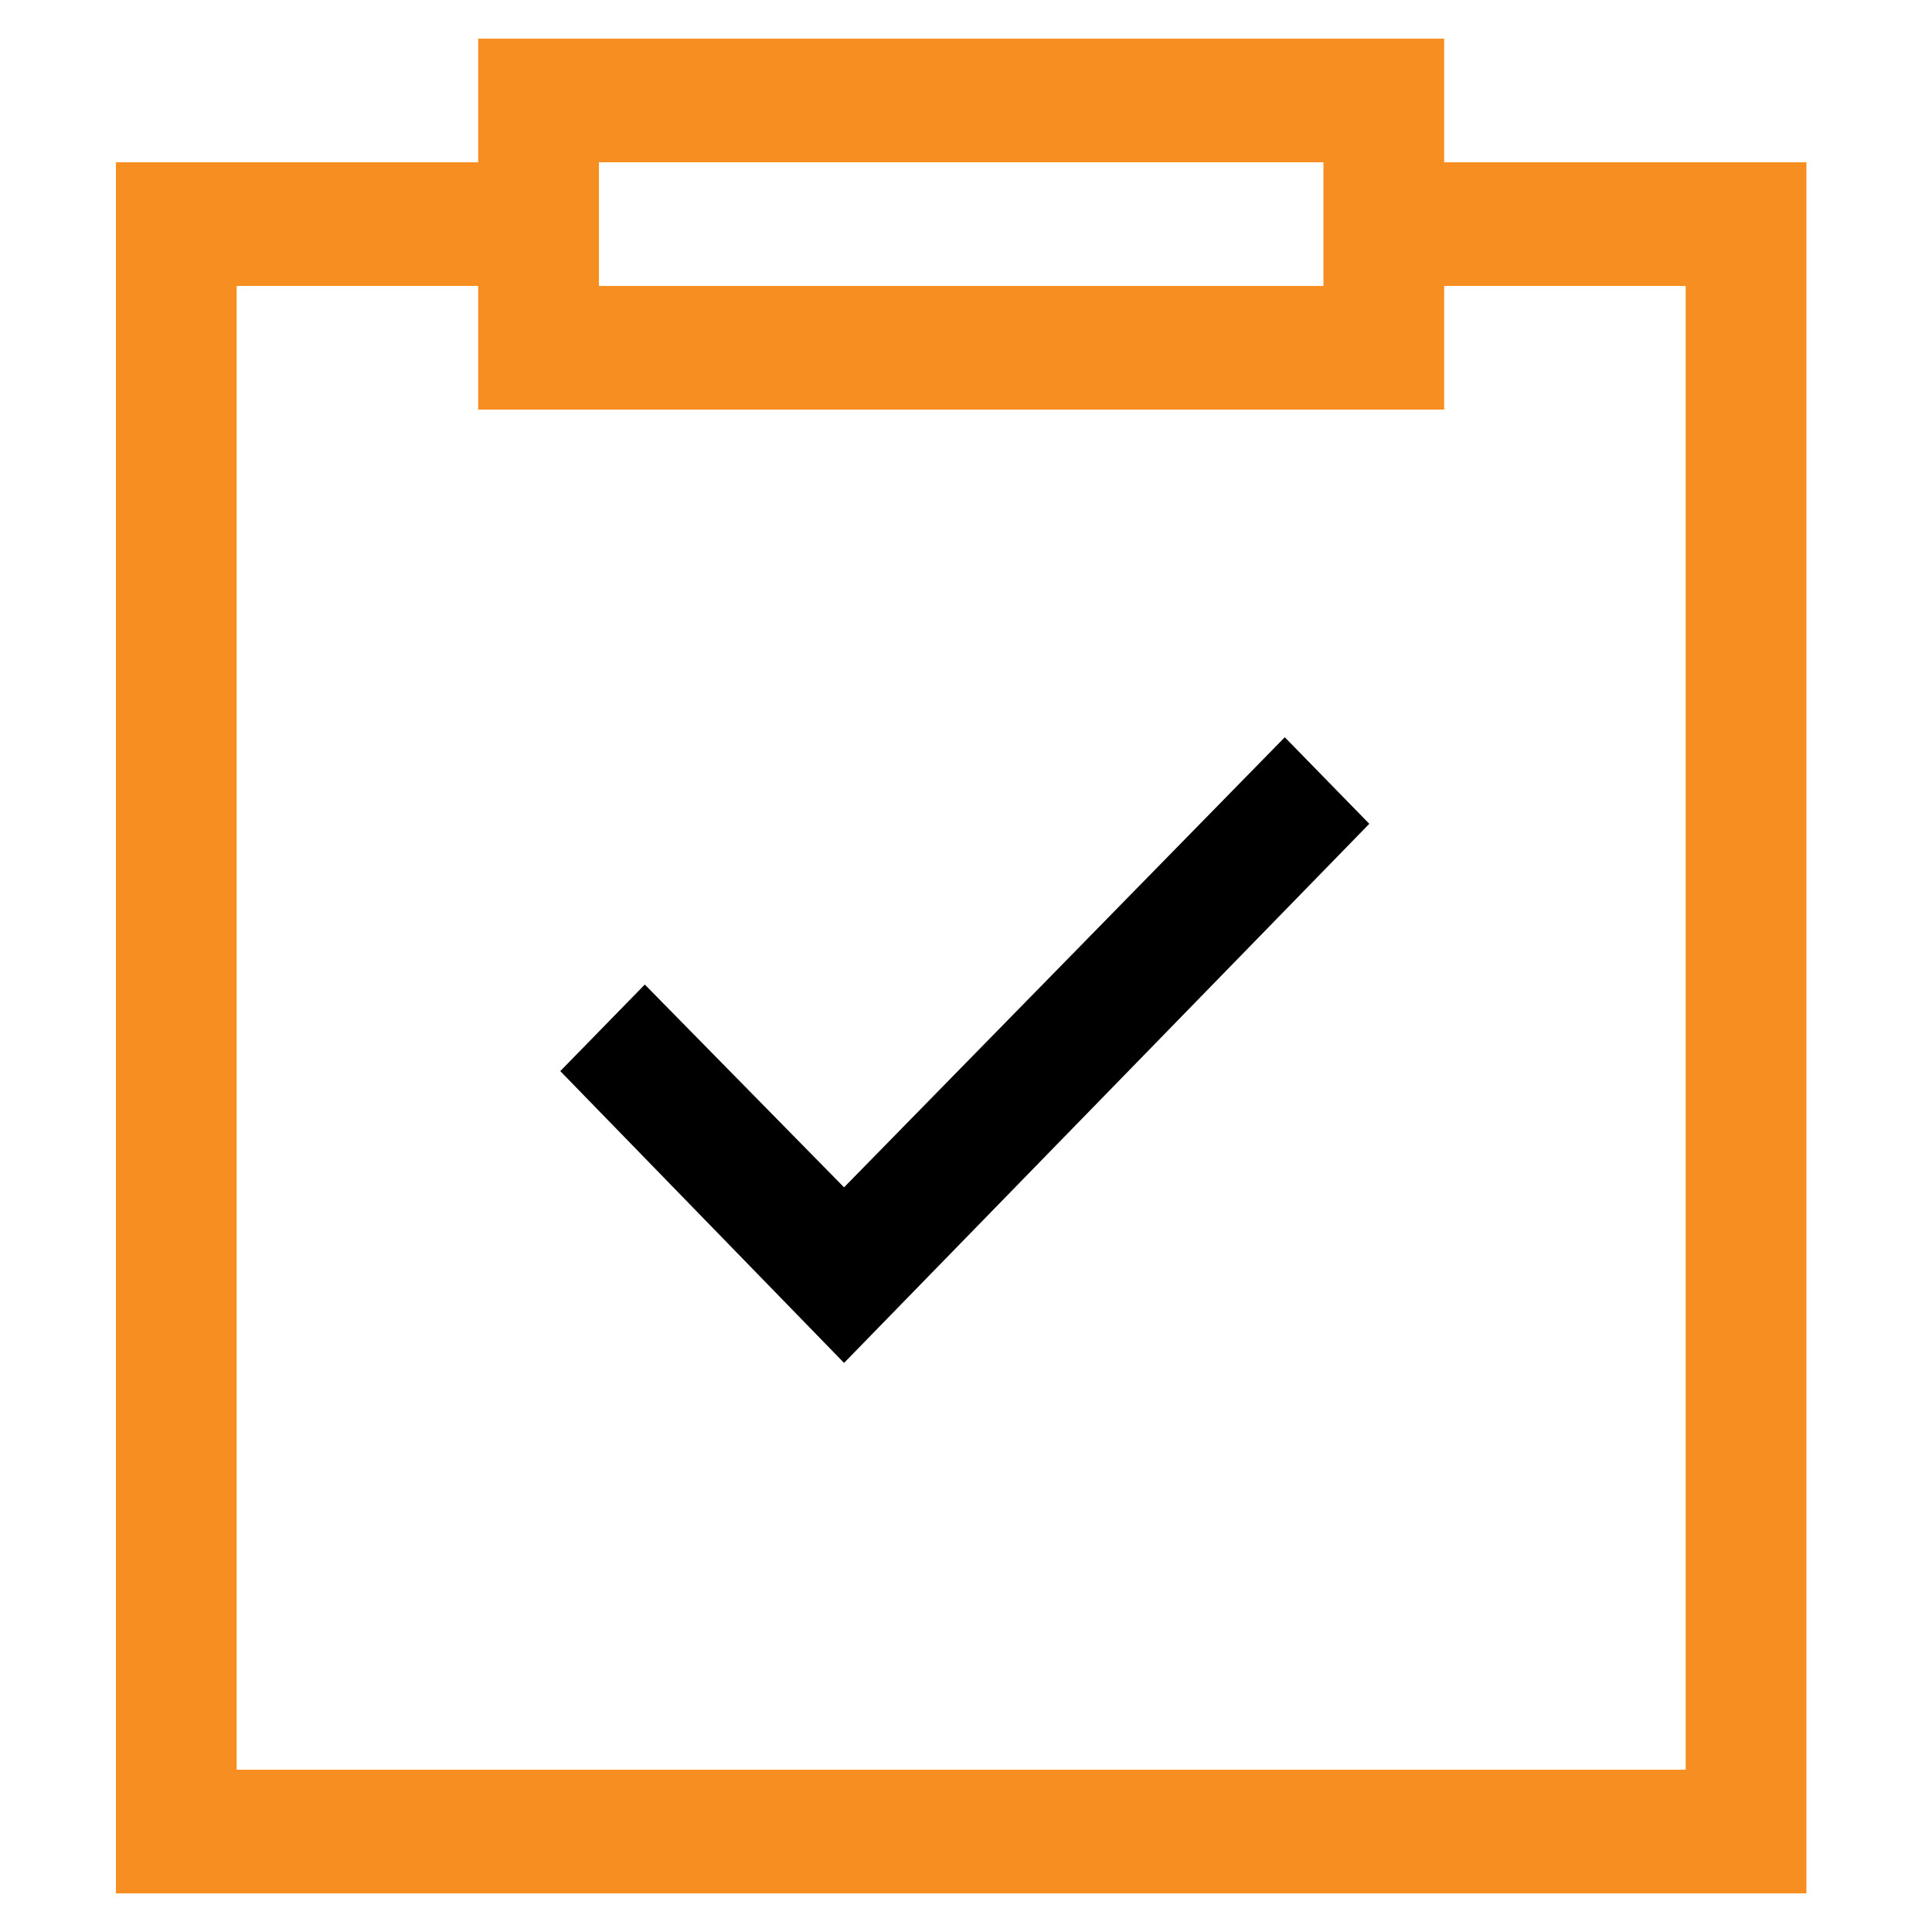 <?xml version="1.0" encoding="UTF-8"?> <svg xmlns="http://www.w3.org/2000/svg" width="100" height="100" viewBox="0 0 100 100" fill="none"><path d="M74.75 8.4V2H24.75V8.4H6V98H93.5V8.4H74.75ZM31 8.4H68.5V14.8H31V8.4ZM87.25 91.6H12.25V14.8H24.75V21.2H74.75V14.8H87.25V91.6Z" fill="#F78E21"></path><path d="M43.688 61.456L33.375 50.96L29 55.44L43.688 70.544L70.875 42.64L66.5 38.16L43.688 61.456Z" fill="black"></path></svg> 